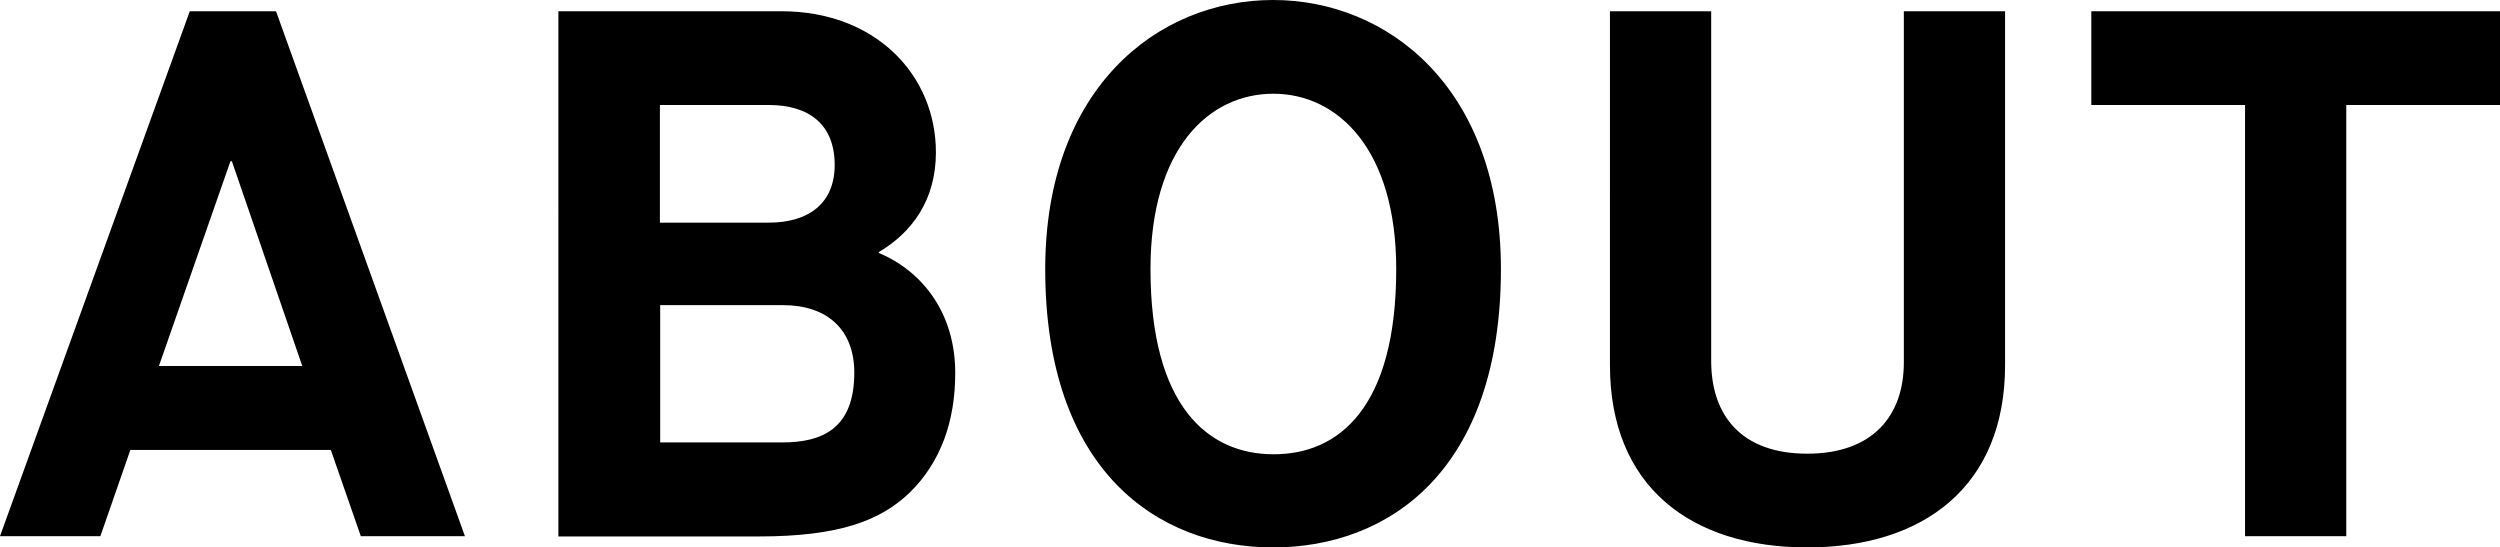 <svg version="1.1" id="レイヤー_1" xmlns="http://www.w3.org/2000/svg" x="0" y="0" viewBox="0 0 866.8 189.8" xml:space="preserve"><path d="M114.7 156H45.2l-10.4 29.9H0l65.8-182h29.9l65.5 182h-36.1L114.7 156zm-59.6-29.1h49.7l-24.4-71h-.5l-24.8 71zm138.6-123h77.2c33 0 53.6 22.4 53.6 48.9 0 16.6-8.3 27.8-19.8 34.6v.3c14.8 6.2 26.5 20.5 26.5 41.6 0 16.6-4.9 30.9-15.9 41.6-10.1 9.6-24.2 15.1-52.3 15.1h-69.4V3.9zm72.8 73.3c14 0 22.9-6.8 22.9-20 0-14-8.8-20.8-22.9-20.8h-37.7v40.8h37.7zm4.7 76.2c13.8 0 25-4.7 25-24.2 0-15.1-9.6-23.4-24.7-23.4h-42.6v47.6h42.3zm91.2-60.1c0-62.7 39-93.3 79-93.3s79 30.7 79 93.3c0 69.7-38.7 96.5-79 96.5-40.2 0-79-26.8-79-96.5zm121.7 0c0-41.6-20.3-60.8-42.6-60.8-22.4 0-42.6 19-42.6 60.8 0 47.6 20 64.2 42.6 64.2 22.6.1 42.6-16.1 42.6-64.2zm74.1-89.4h35.1v121.2c0 19.2 10.7 32.2 33.3 32.2 22.6 0 33.5-13 33.5-31.7V3.9h35.1v122.7c0 42.1-28.3 63.2-68.6 63.2s-68.4-21.1-68.4-63.2V3.9zm220.2 32.5h-53.3V3.9h141.7v32.5h-53.3v149.5h-35.1V36.4z"/></svg>